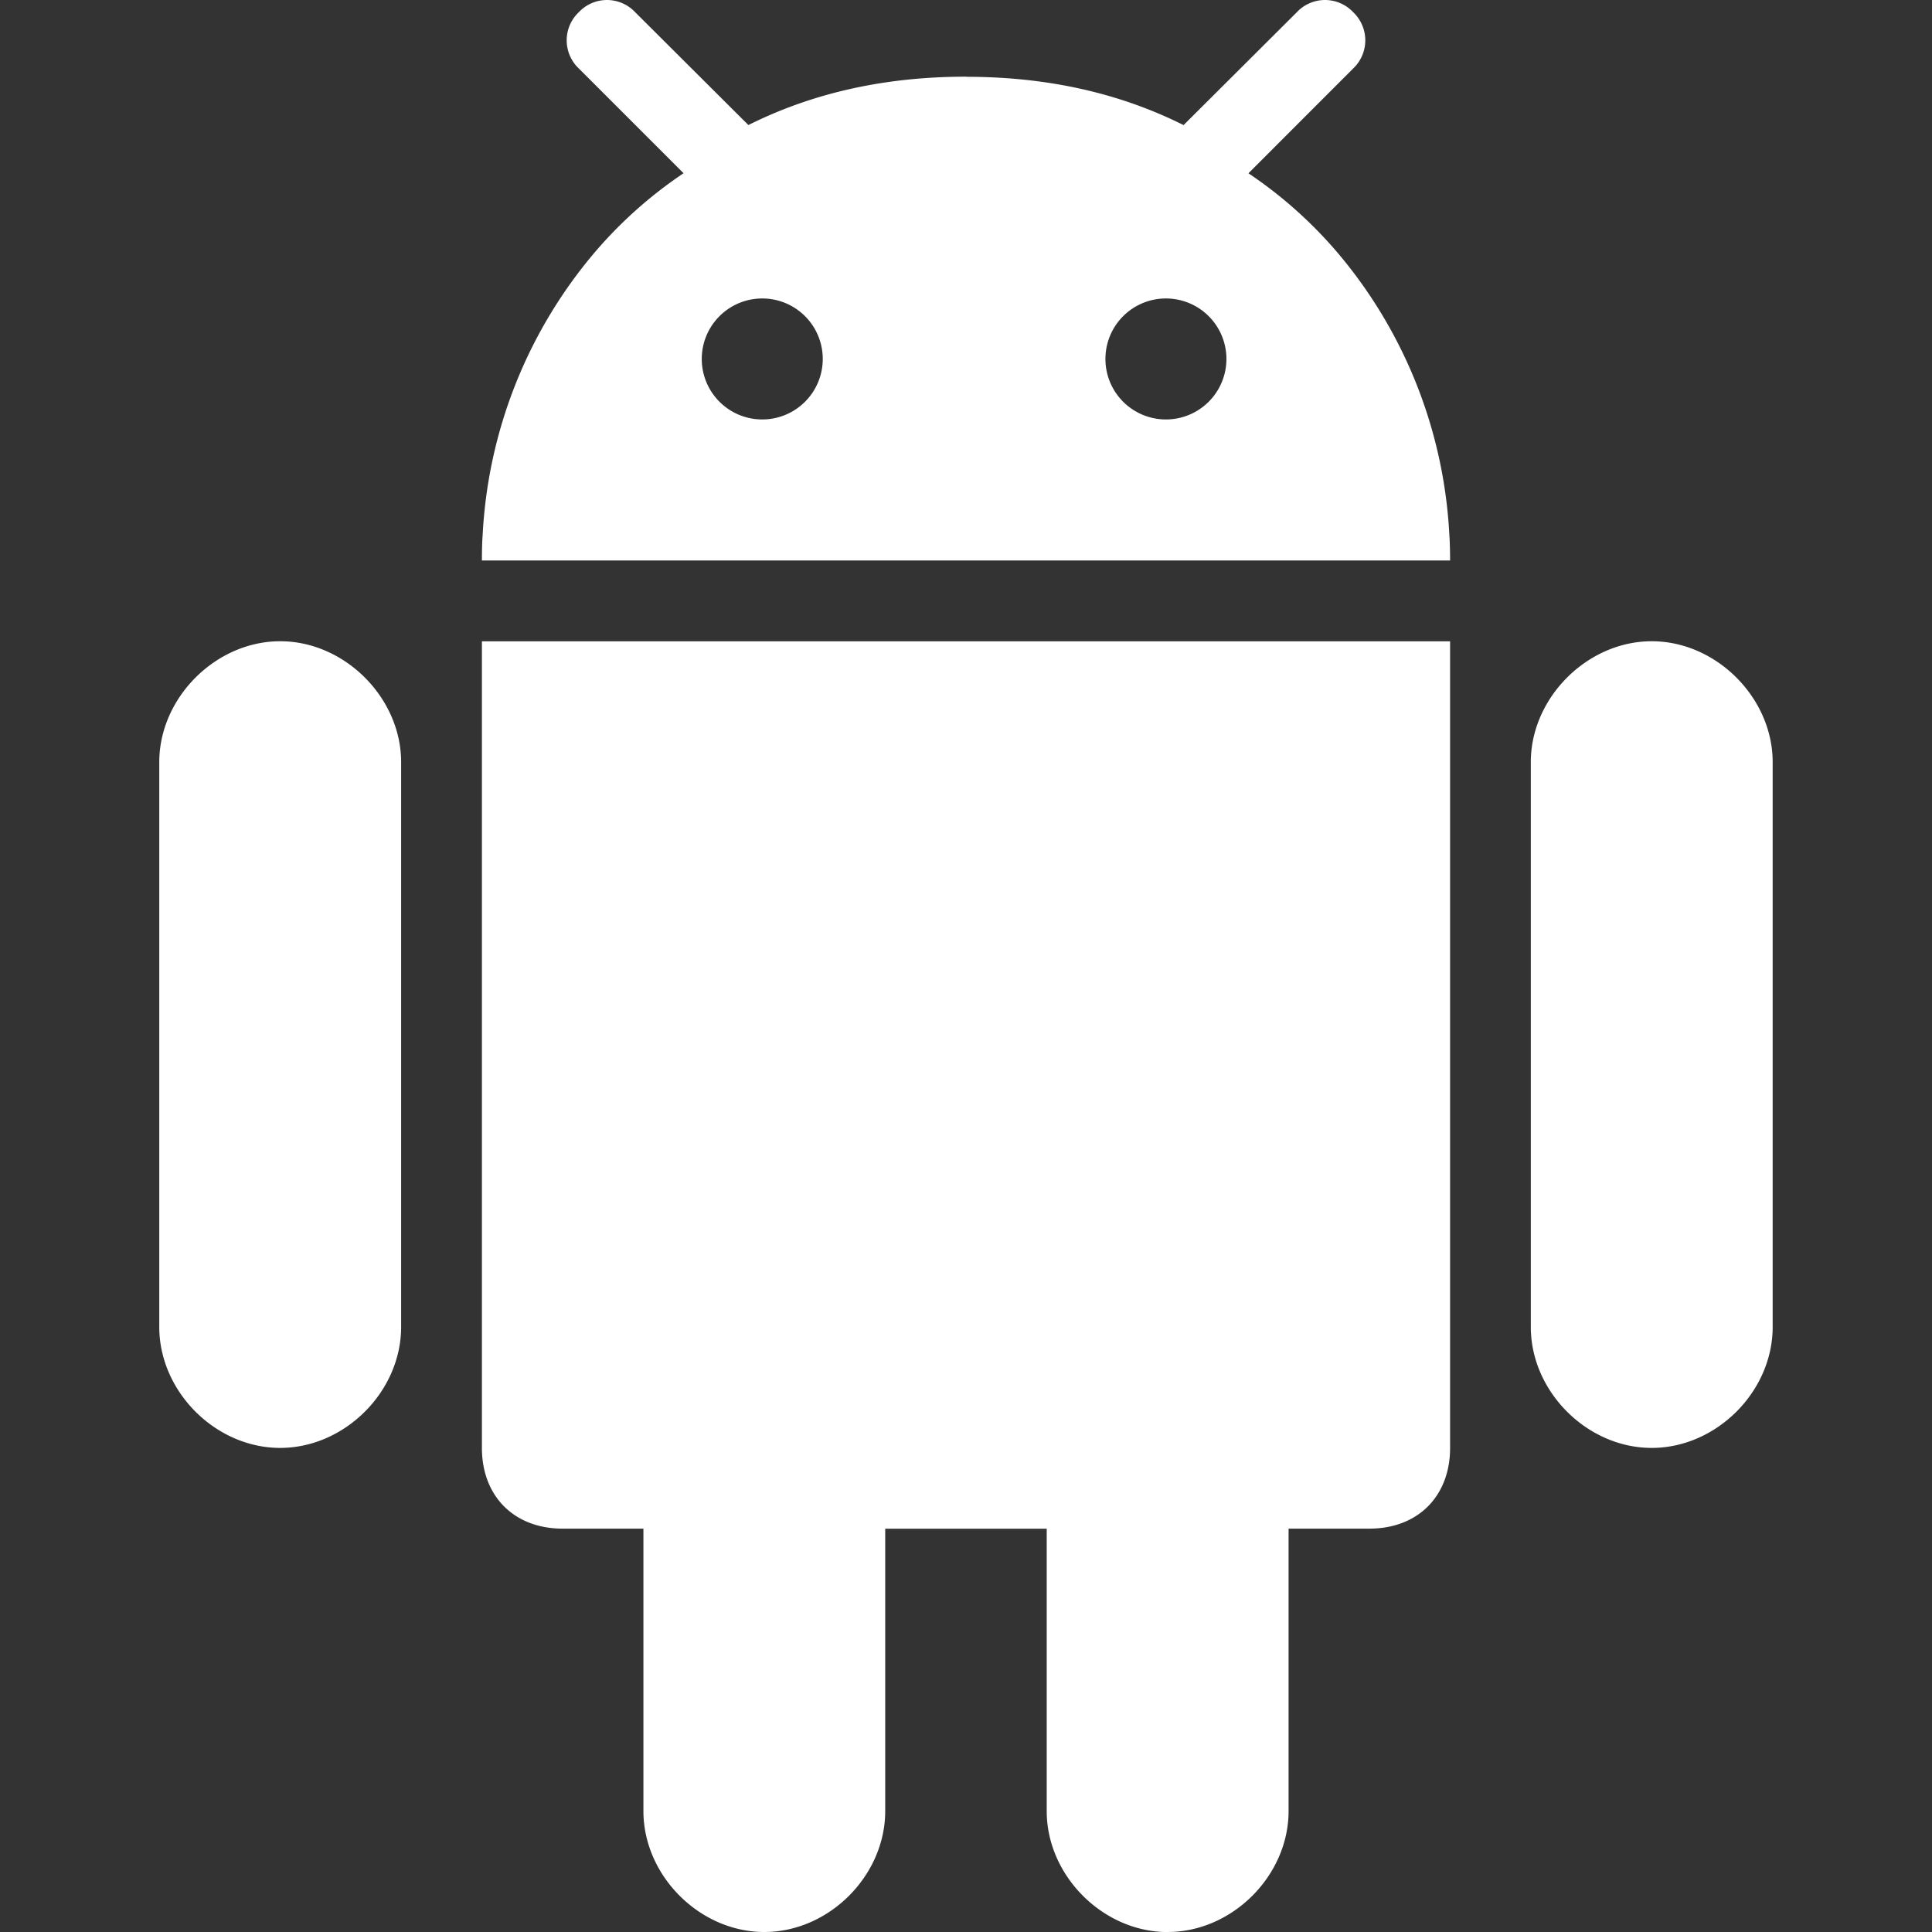 <svg width="32" height="32" fill="none" xmlns="http://www.w3.org/2000/svg"><rect width="100%" height="100%" fill="#333333" stroke="none"/><g clip-path="url(#a)" fill="#fff"><path d="M19.34 32c1.07 0 2.003-.933 2.003-2.003v-4.678h1.338c.802 0 1.337-.535 1.337-1.337v-13.36H7.982v13.36c0 .802.535 1.337 1.337 1.337h1.338v4.678c0 1.07.932 2.003 2.003 2.003 1.07 0 2.002-.933 2.002-2.003V25.32h2.675v4.678c0 1.07.933 2.003 2.003 2.003Zm8.018-8.018c1.07 0 2.003-.933 2.003-2.003v-9.356c0-1.064-.933-2.002-2.003-2.002s-2.003.938-2.003 2.002v9.356c0 1.07.933 2.003 2.003 2.003Zm-22.718 0c1.07 0 2.004-.933 2.004-2.003v-9.356c0-1.064-.933-2.002-2.003-2.002s-2.003.938-2.003 2.002v9.356c0 1.07.933 2.003 2.003 2.003ZM22.413.202a.64.64 0 0 0-.933 0L19.686 1.99l-.082.082c-1.064-.532-2.256-.798-3.584-.8L16 1.27h-.02c-1.328.003-2.52.269-3.584.801l-.083-.082L10.52.202a.64.64 0 0 0-.933 0 .641.641 0 0 0 0 .932l1.735 1.735a7.23 7.23 0 0 0-1.507 1.353 7.853 7.853 0 0 0-1.821 4.644l-.004.055c-.006.12-.008.24-.008.362h16.036c0-.122-.003-.242-.008-.362l-.004-.055a7.85 7.85 0 0 0-1.821-4.644 7.226 7.226 0 0 0-1.507-1.352l1.735-1.736a.642.642 0 0 0 0-.932Zm-9.756 6.745a1.002 1.002 0 1 1 0-2.003 1.002 1.002 0 0 1 0 2.003Zm6.686 0a1.002 1.002 0 1 1 0-2.003 1.002 1.002 0 0 1 0 2.003Z"/></g><defs><clipPath id="a"><path fill="#fff" d="M0 0h32v32H0z"/></clipPath></defs></svg>